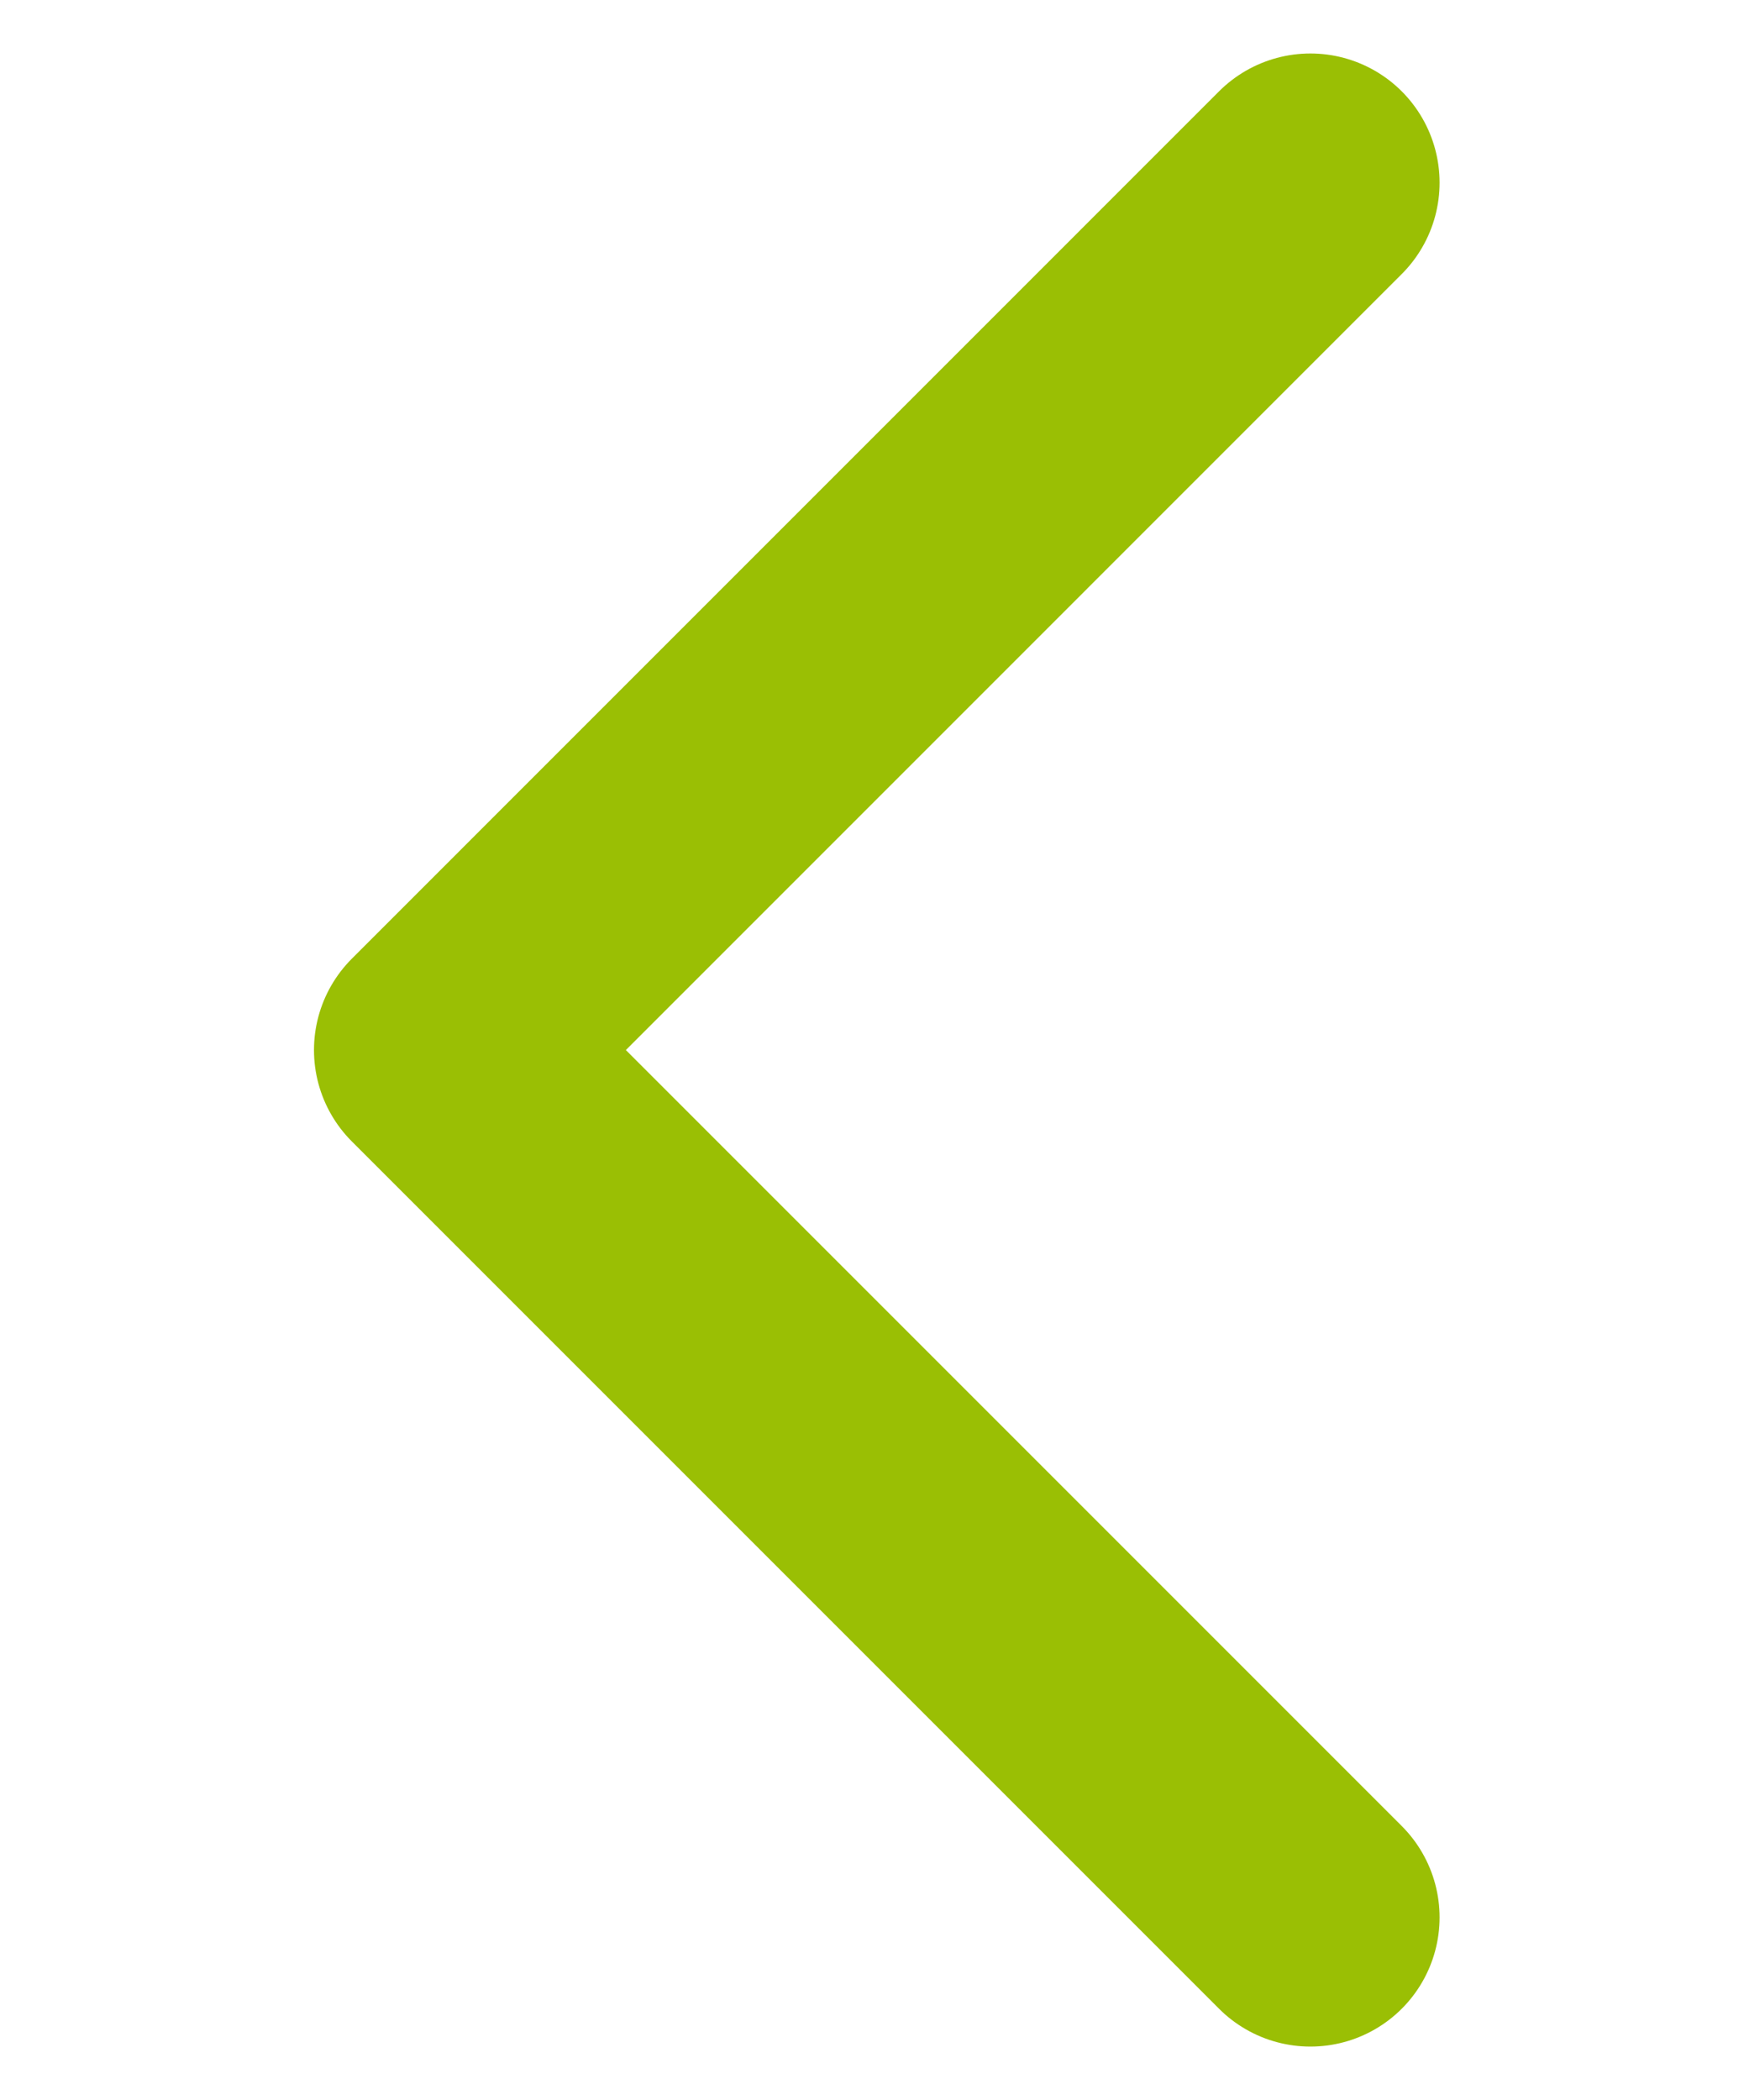 <svg xmlns="http://www.w3.org/2000/svg" width="27" height="32.509" viewBox="0 0 27 32.509">
  <g id="Icon" transform="translate(27 29.681) rotate(180)">
    <rect id="Area" width="27" height="27" fill="none" opacity="0"/>
    <g id="Icon-2" data-name="Icon" transform="translate(6.713 0)">
      <path id="dcb88c7f-efde-475f-b49b-405a70d5029a" d="M15,36.853,28.426,23.426,15,10" transform="translate(-15 -10)" fill="none" stroke="#9abf04" stroke-linecap="round" stroke-linejoin="round" stroke-width="4"/>
    </g>
  </g>
</svg>

